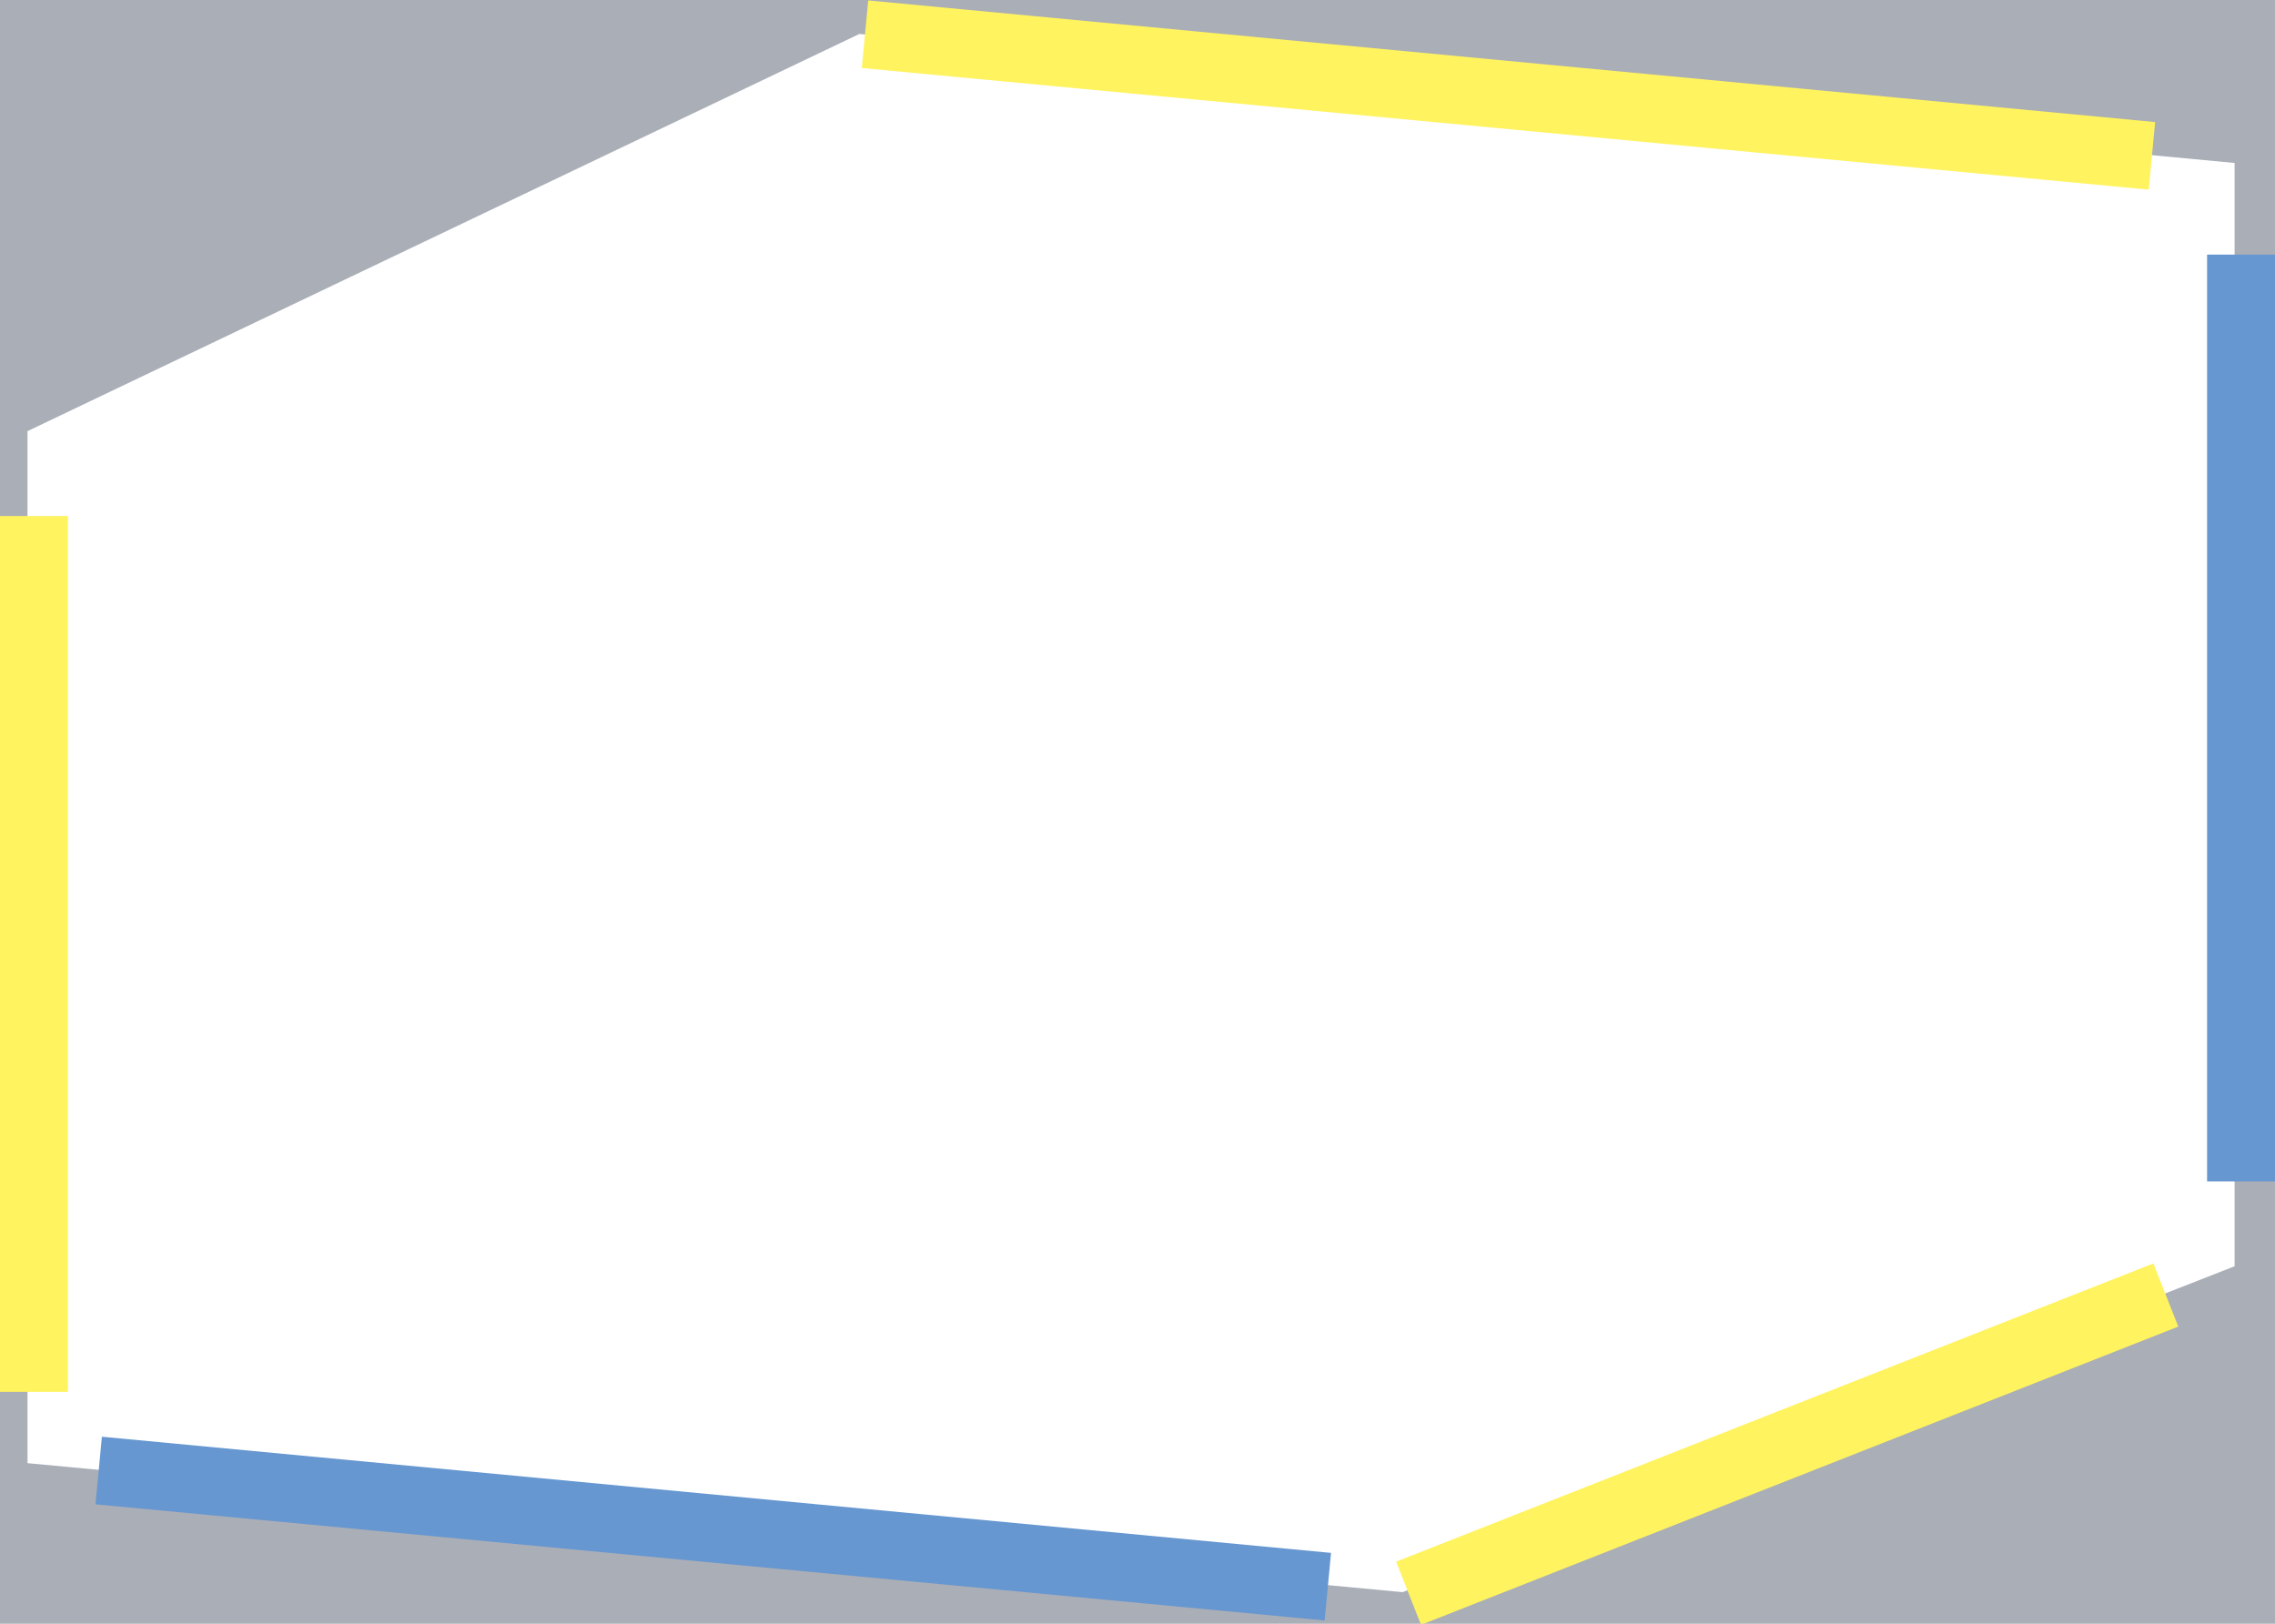 <?xml version="1.0" encoding="UTF-8"?>
<svg xmlns="http://www.w3.org/2000/svg" version="1.1" viewBox="0 0 670 478.3">
  <!-- Generator: Adobe Illustrator 29.5.1, SVG Export Plug-In . SVG Version: 2.1.0 Build 141)  -->
  <defs>
    <style>
      .st0 {
        fill: #fff35f;
      }

      .st0, .st1, .st2 {
        isolation: isolate;
      }

      .st0, .st2 {
        mix-blend-mode: multiply;
      }

      .st3 {
        fill: #aaaeb7;
      }

      .st4 {
        fill: #fff;
      }

      .st2 {
        fill: #6697d0;
      }
    </style>
  </defs>
  <g class="st1">
    <g id="_レイヤー_1">
      <rect class="st3" width="670" height="478.3"/>
      <polygon class="st4" points="8.1 127 253.1 10 658.1 48 658.1 373 413.1 469 8.1 431 8.1 127"/>
      <rect class="st0" x="406.49" y="415.39" width="239.7" height="20" transform="translate(-119.28 222.51) rotate(-21.5)"/>
      <rect class="st0" y="152" width="20" height="258"/>
      <rect class="st2" x="200.07" y="268.48" width="20" height="363.6" transform="translate(-257.99 617.04) rotate(-84.6)"/>
      <rect class="st0" x="434.26" y="-162.35" width="20" height="380.7" transform="translate(374.57 467.65) rotate(-84.6)"/>
      <rect class="st2" x="650" y="75" width="20" height="273"/>
    </g>
  </g>
</svg>